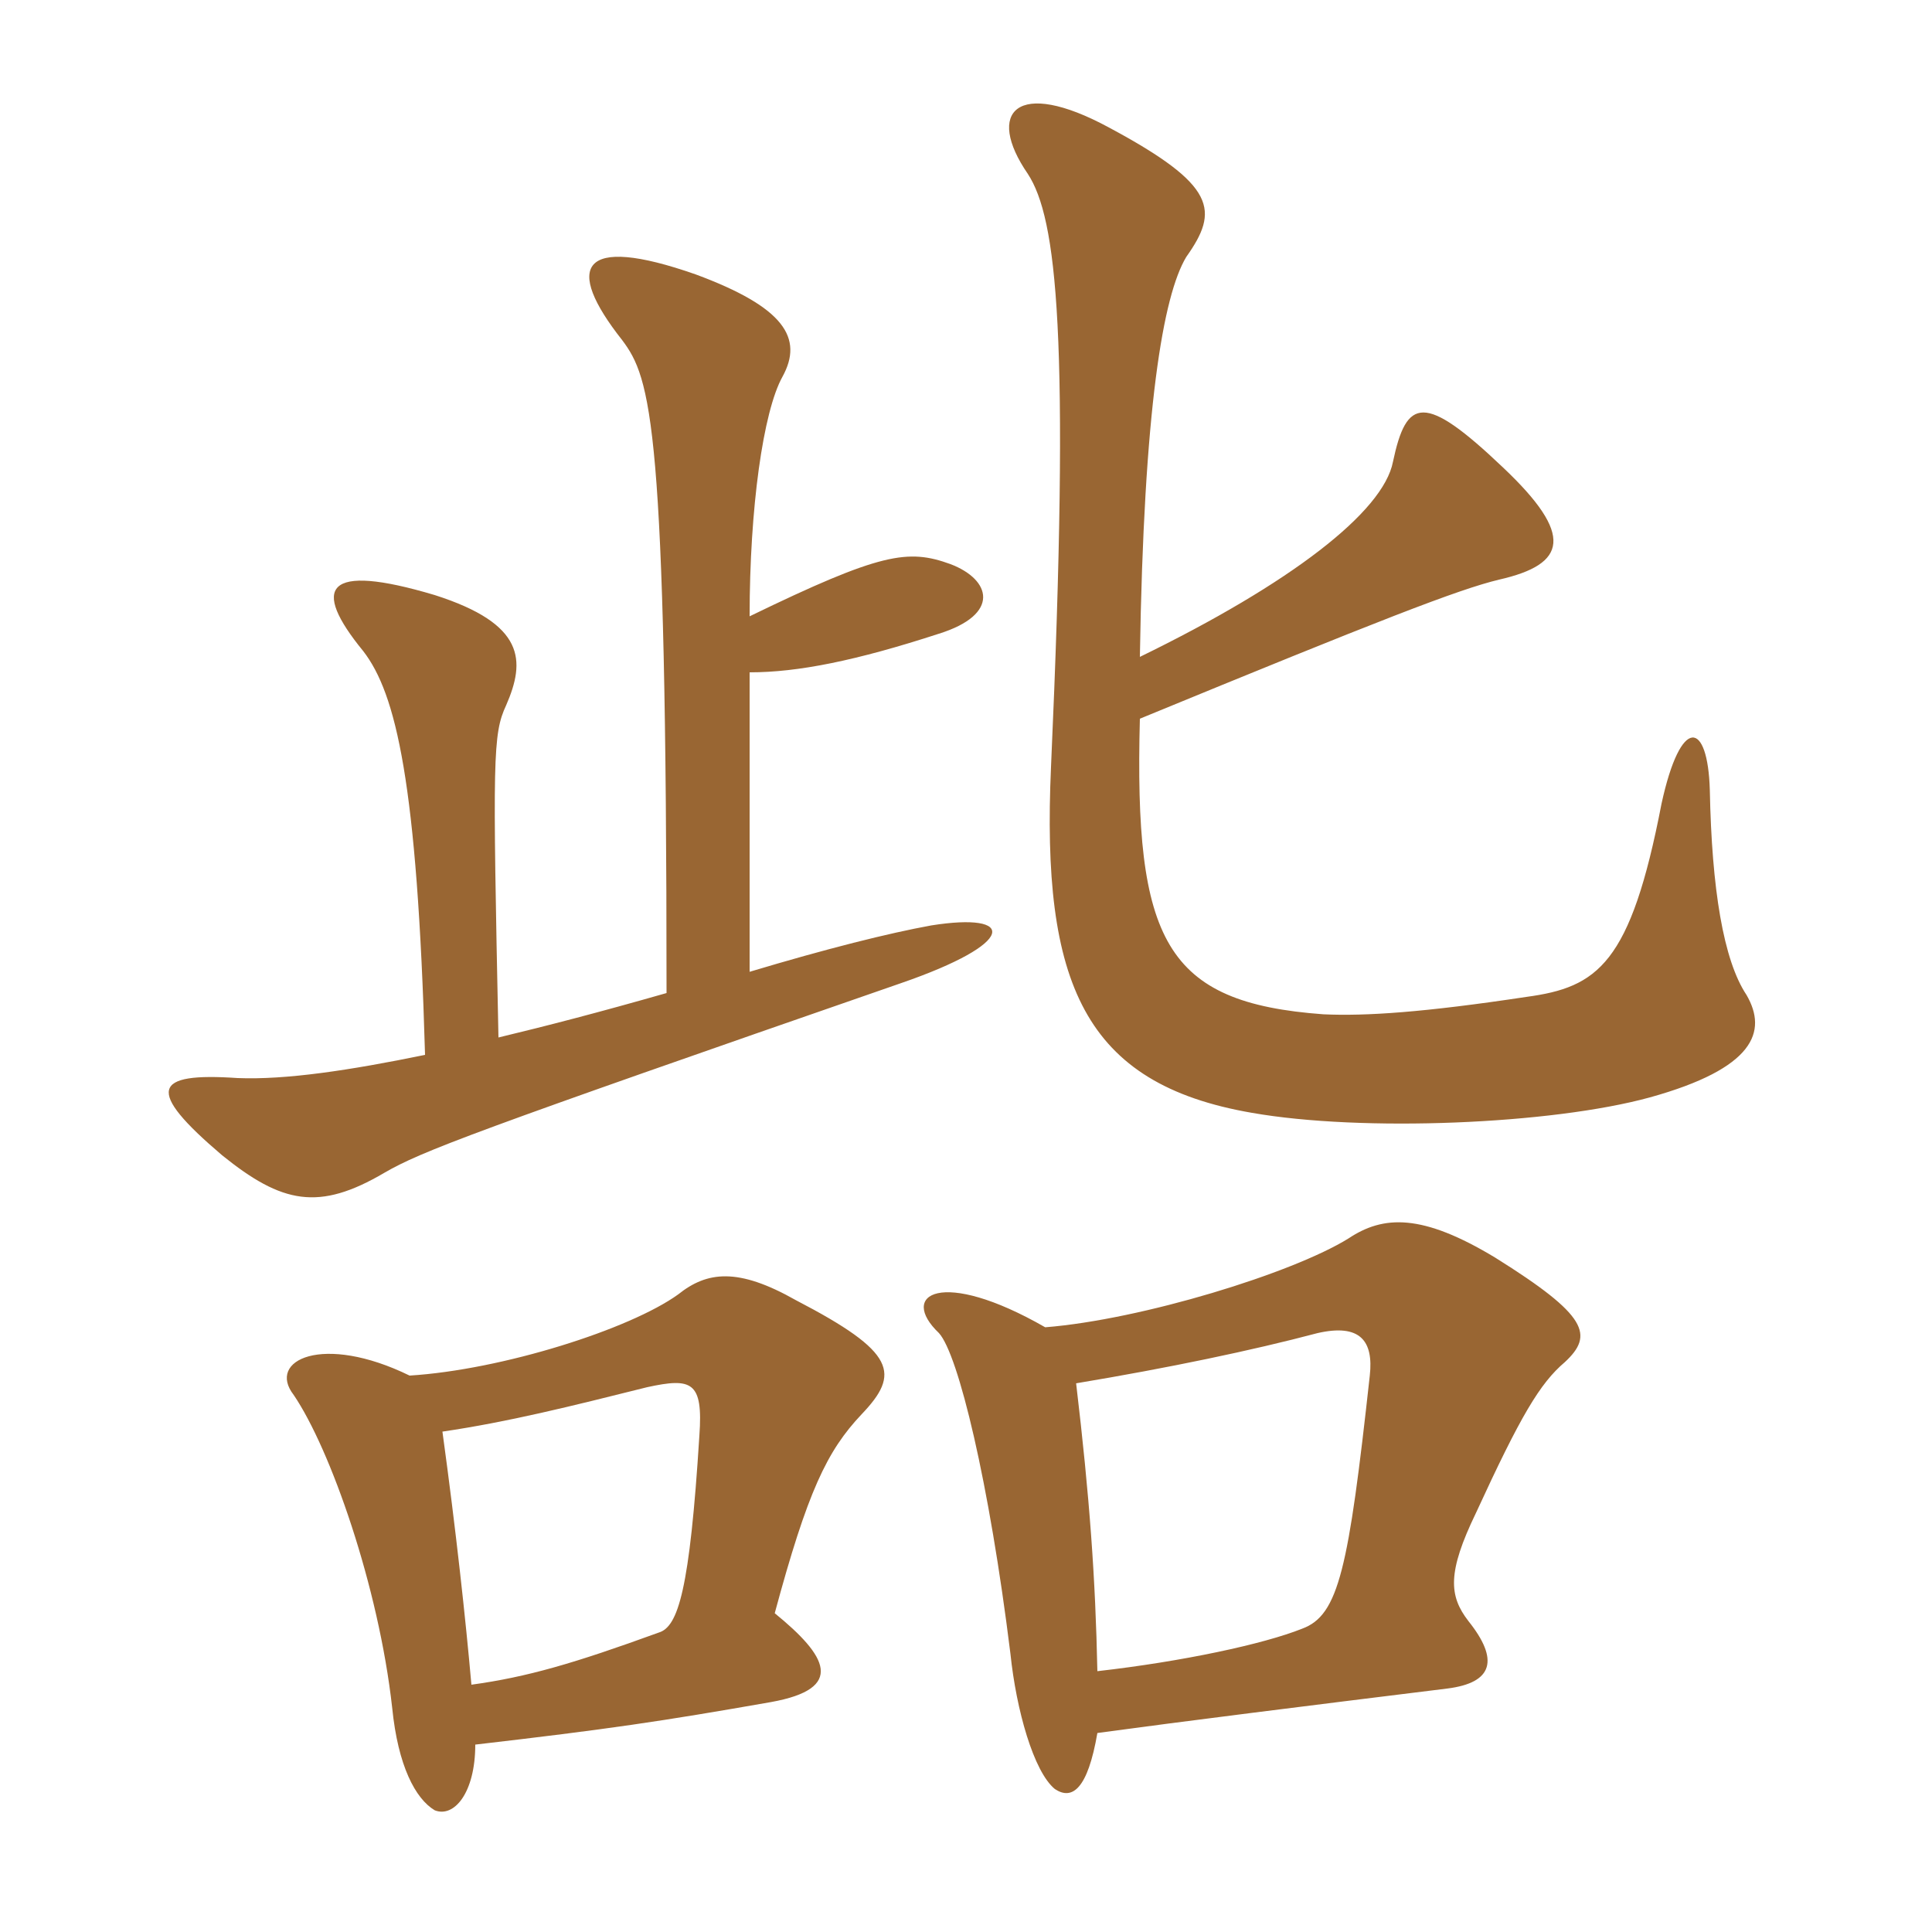 <svg xmlns="http://www.w3.org/2000/svg" xmlns:xlink="http://www.w3.org/1999/xlink" width="150" height="150"><path fill="#996633" padding="10" d="M58.20 47.85C58.20 39.45 59.25 31.95 60.75 29.25C62.40 26.25 60.90 23.85 54 21.30C45 18.15 43.80 20.70 48.30 26.40C50.55 29.40 51.75 32.85 51.75 77.10C46.50 78.60 42.45 79.65 38.70 80.55C38.25 58.80 38.25 57 39.30 54.75C40.80 51.30 40.80 48.45 33.75 46.20C25.20 43.65 24.15 45.60 28.20 50.55C30.75 53.85 32.40 60.75 33 81.90C27.15 83.10 22.20 83.85 18.45 83.70C11.85 83.25 11.25 84.60 17.25 89.70C21.90 93.45 24.75 94.05 29.85 91.05C32.70 89.40 36.60 87.90 69.90 76.35C79.05 73.20 78.90 70.80 72.30 71.85C69 72.45 64.20 73.65 58.20 75.45L58.20 52.20C61.95 52.20 66.45 51.30 72.90 49.20C77.70 47.70 76.95 45 73.80 43.80C70.50 42.60 68.40 42.90 58.20 47.85ZM88.50 51C88.80 31.65 90.30 22.95 92.10 19.95C94.65 16.35 94.50 14.40 86.10 9.90C78.90 6 76.50 8.70 79.80 13.50C82.05 16.95 83.10 25.95 81.60 59.55C80.85 76.35 84.15 84.15 97.20 86.40C105.75 87.90 120.45 87.30 128.10 85.20C136.20 82.95 137.25 80.10 135.60 77.25C133.80 74.55 132.90 69 132.75 61.35C132.60 55.95 130.50 55.50 129 62.40C126.60 74.85 124.05 76.65 118.50 77.40C110.55 78.60 106.05 78.90 102.75 78.75C90.45 77.85 88.05 73.05 88.50 55.80C107.10 48.15 113.25 45.75 116.40 45C121.65 43.80 122.25 41.55 116.70 36.30C110.55 30.45 109.20 30.90 108.15 35.85C107.40 39.75 100.20 45.30 88.50 51ZM85.20 134.55C91.80 133.65 101.40 132.45 112.35 131.10C115.95 130.65 116.40 128.85 114 125.85C112.50 123.90 112.35 122.10 114.60 117.45C118.05 109.95 119.55 107.40 121.50 105.75C123.75 103.65 123.30 102.15 116.10 97.65C110.40 94.20 107.40 94.35 104.70 96.15C100.35 98.85 88.65 102.45 81.15 103.05C73.05 98.40 69.75 100.50 72.90 103.50C74.40 105.15 76.80 115.05 78.45 128.40C78.90 132.75 80.25 137.55 81.90 138.90C83.25 139.80 84.45 138.90 85.20 134.55ZM83.55 107.40C90.75 106.20 97.20 104.85 102.30 103.50C105.60 102.75 106.65 104.10 106.35 106.80C104.70 121.80 103.95 125.40 101.10 126.45C98.10 127.65 91.80 129 85.20 129.75C85.05 122.55 84.60 116.25 83.55 107.40ZM36.90 135.45C47.25 134.25 51.30 133.65 59.85 132.15C65.70 131.10 64.20 128.55 60.15 125.25C62.70 115.80 64.20 112.65 66.90 109.80C69.90 106.65 69.60 105 61.80 100.95C57.30 98.40 54.90 98.70 52.65 100.50C48.90 103.20 39 106.35 31.80 106.80C25.05 103.50 20.70 105.60 22.80 108.30C25.65 112.50 29.40 123.15 30.45 132.60C30.90 137.10 32.25 139.65 33.75 140.55C35.25 141.15 36.90 139.20 36.90 135.45ZM34.35 111.15C39.45 110.40 44.25 109.20 50.25 107.70C53.70 106.95 54.60 107.25 54.30 111.45C53.55 123.45 52.65 126.30 51.15 126.75C44.55 129.15 40.95 130.20 36.60 130.80C36.15 125.70 35.40 118.80 34.35 111.15Z"/></svg>